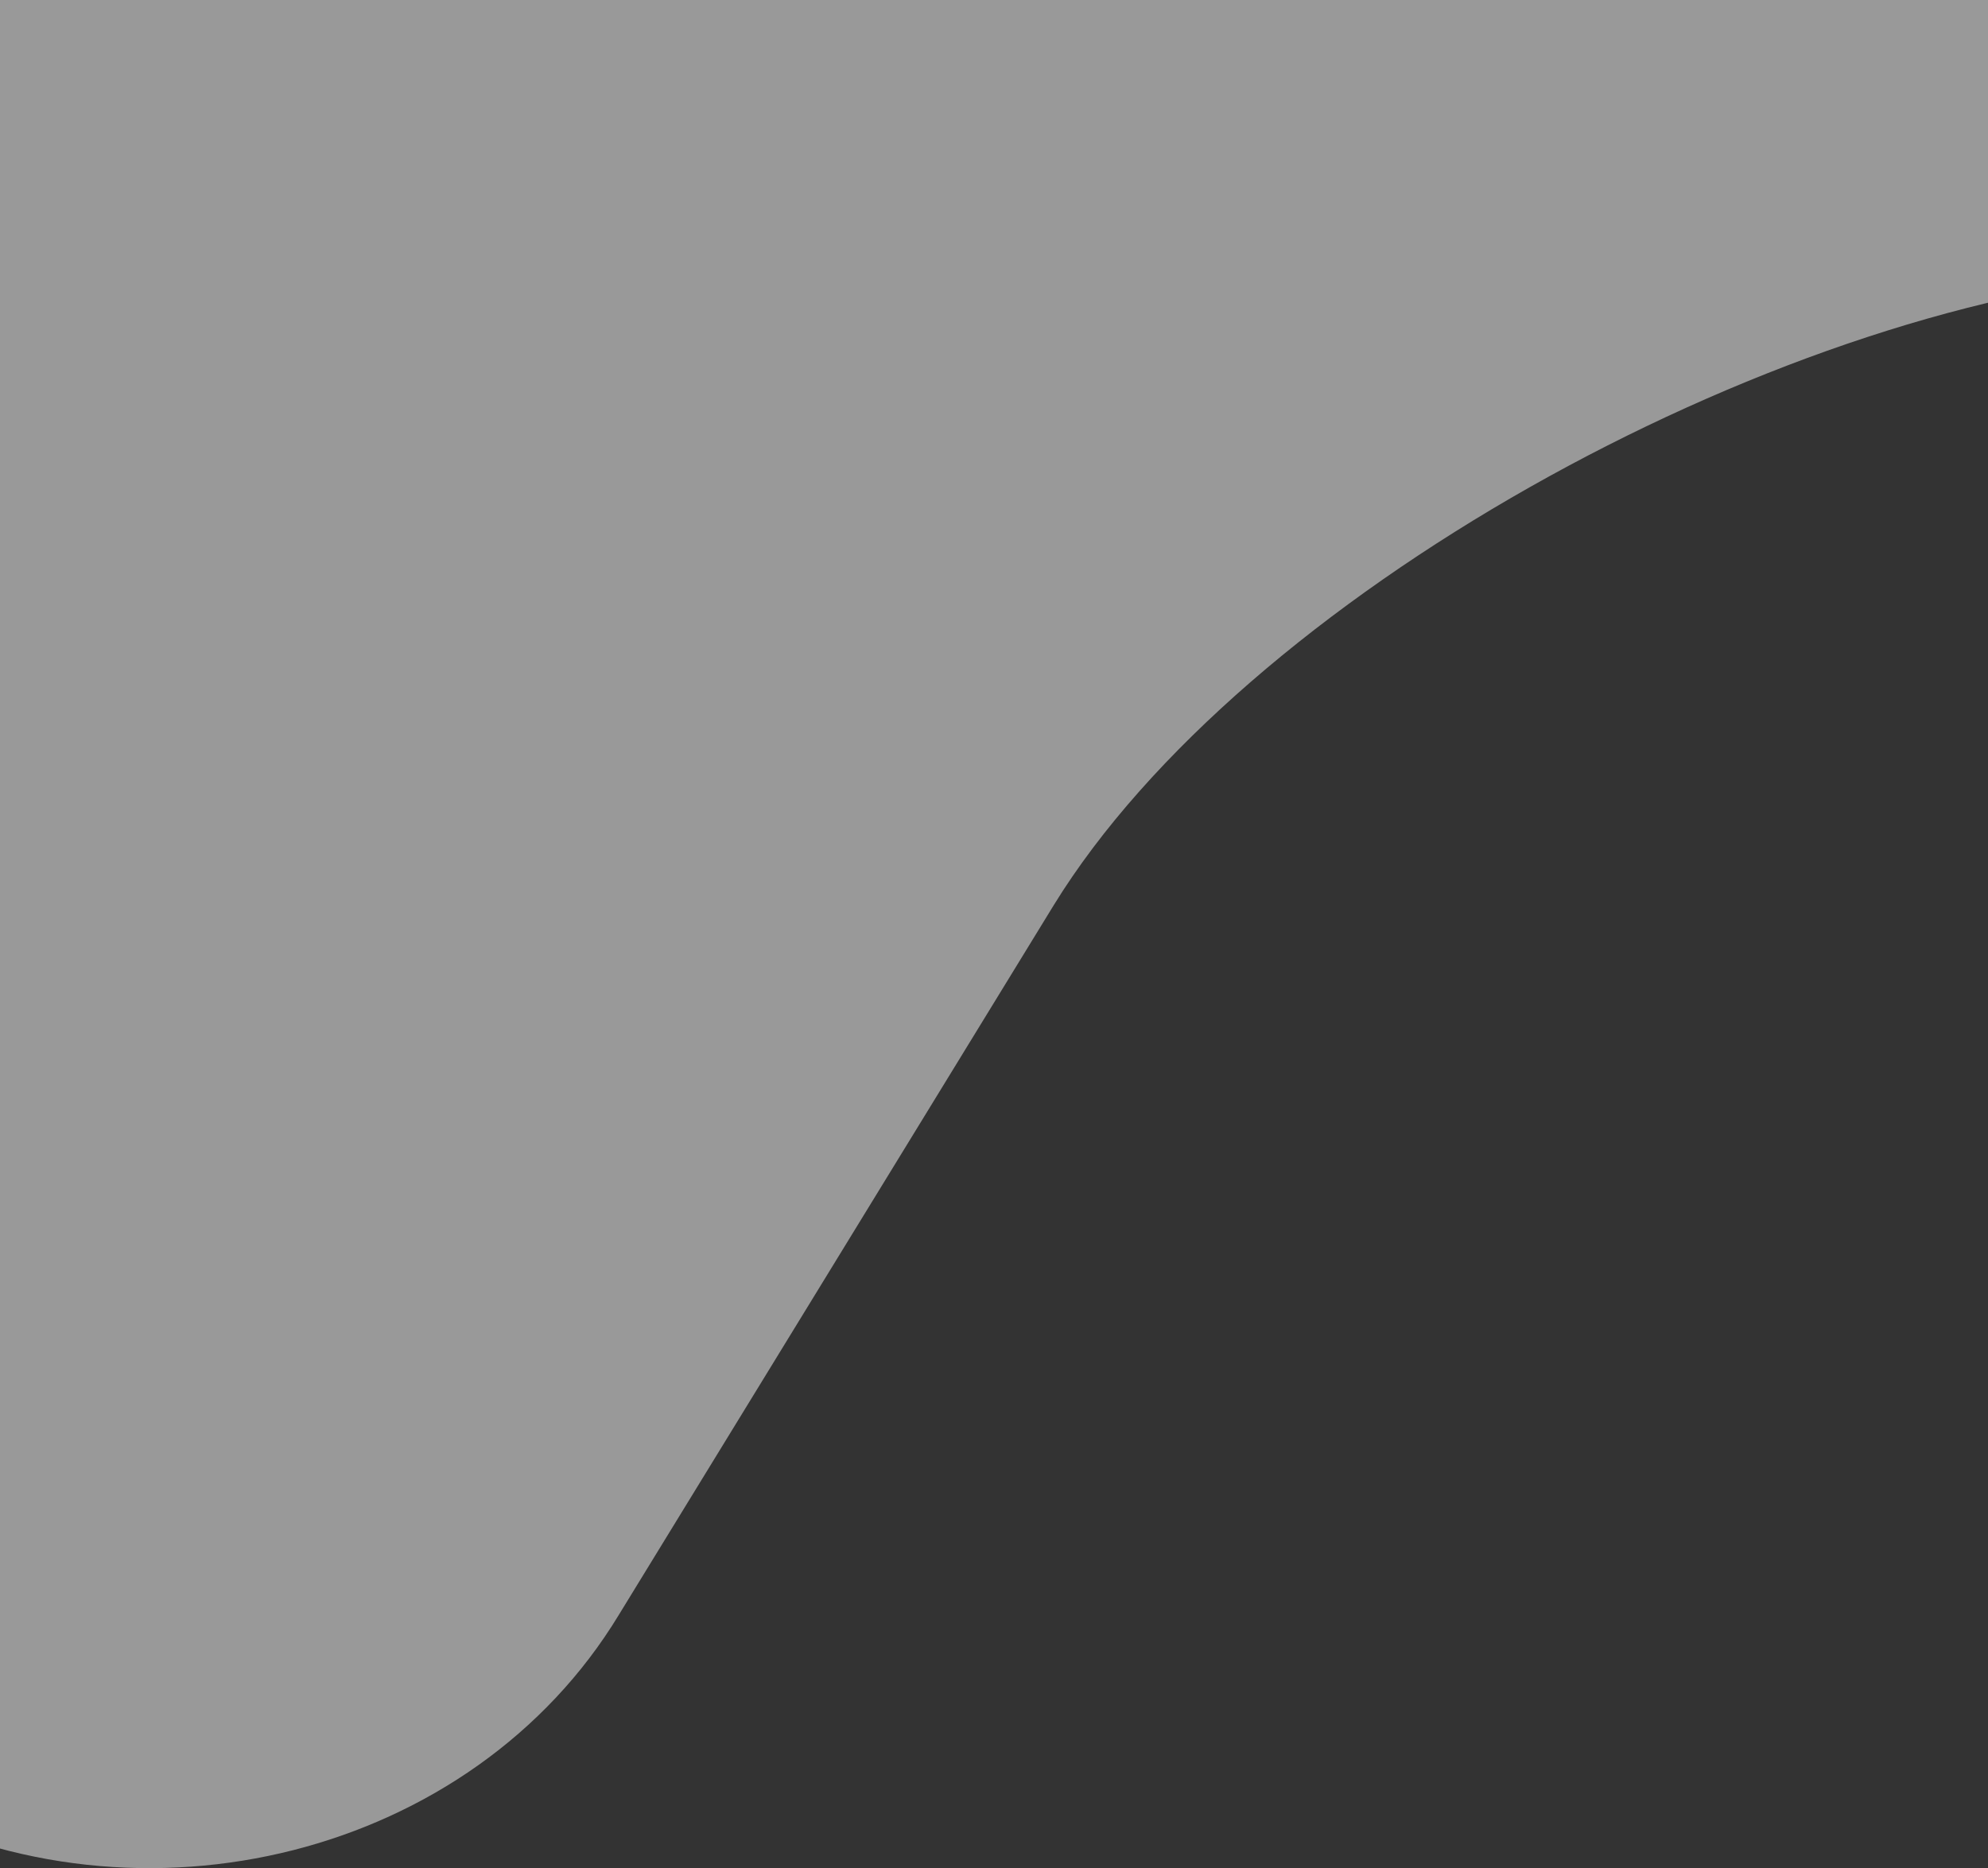 <svg width="746" height="701" viewBox="0 0 746 701" fill="none" xmlns="http://www.w3.org/2000/svg">
<rect x="0" y="0" width="746" height="701" fill="#333333" stroke="none"/>
<path d="M810 103.019L646.762 -162.101C646.762 -163.34 574.721 -134.845 574.721 -136.084C572.045 -139.801 569.369 -143.517 566.693 -147.234C565.355 -148.473 564.017 -149.712 562.679 -152.189C560.003 -155.906 557.327 -158.384 554.651 -162.101C553.312 -163.34 551.975 -165.817 550.637 -167.056C547.961 -169.534 545.284 -172.012 542.608 -174.489C541.27 -175.728 538.594 -178.206 535.918 -179.445C533.242 -181.923 530.566 -183.162 527.89 -185.639C525.214 -188.117 522.538 -189.356 519.862 -191.834C517.186 -193.073 514.51 -195.55 511.834 -196.789C509.158 -199.267 505.144 -200.506 502.468 -201.745C501.13 -201.745 499.792 -202.984 499.792 -204.222C498.454 -205.461 497.116 -205.461 494.439 -206.7C491.763 -207.939 487.75 -209.178 485.074 -211.656C482.398 -212.895 478.383 -214.133 475.707 -215.372C473.031 -216.611 470.355 -217.85 467.679 -217.85C463.665 -219.089 460.989 -220.328 456.975 -221.567C454.299 -222.806 451.623 -222.806 448.947 -224.045C444.933 -225.283 440.919 -225.283 436.905 -226.522C434.229 -226.522 431.552 -227.761 428.876 -227.761C424.862 -227.761 420.848 -229 416.834 -229C414.158 -229 411.482 -229 408.806 -229C404.792 -229 402.116 -229 398.102 -229C394.088 -229 391.412 -229 387.398 -229C384.722 -229 382.046 -229 379.37 -229C375.356 -229 371.342 -227.761 367.328 -227.761C364.651 -227.761 361.976 -226.522 359.3 -226.522C355.286 -225.283 351.271 -225.283 347.257 -224.045C344.581 -224.045 341.905 -222.806 339.229 -221.567C335.215 -220.328 332.539 -219.089 328.525 -217.85C325.849 -216.611 323.173 -215.372 320.497 -215.372C317.821 -214.133 313.807 -212.895 311.131 -211.656C308.455 -210.417 304.441 -209.178 301.765 -206.7C300.427 -205.461 299.089 -205.461 296.413 -204.222C295.075 -204.222 293.736 -202.983 293.736 -201.745C291.06 -200.506 287.047 -198.028 284.37 -196.789C281.694 -195.55 279.018 -193.073 276.342 -191.834C273.666 -190.595 270.99 -188.117 268.314 -185.639C265.638 -183.162 262.962 -181.923 260.286 -179.445C257.61 -178.206 256.272 -175.728 253.596 -174.489C250.92 -172.012 248.244 -169.534 245.568 -167.056C244.23 -165.817 242.892 -163.34 241.554 -162.101C238.878 -158.384 236.201 -155.906 233.525 -152.189C232.187 -150.951 230.849 -149.712 229.511 -147.234C226.835 -143.517 224.159 -139.801 221.483 -136.084C221.483 -134.845 -85.043 -216.611 -85.043 -215.372L-424.901 339.645C-479.76 428.844 -141.12 625.826 -43.445 676.62C52.893 727.414 177.329 696.442 232.188 606.004L395.426 339.645C466.341 224.429 662.818 115.408 810 103.019Z" fill="white" fill-opacity="0.5"/>
</svg>
